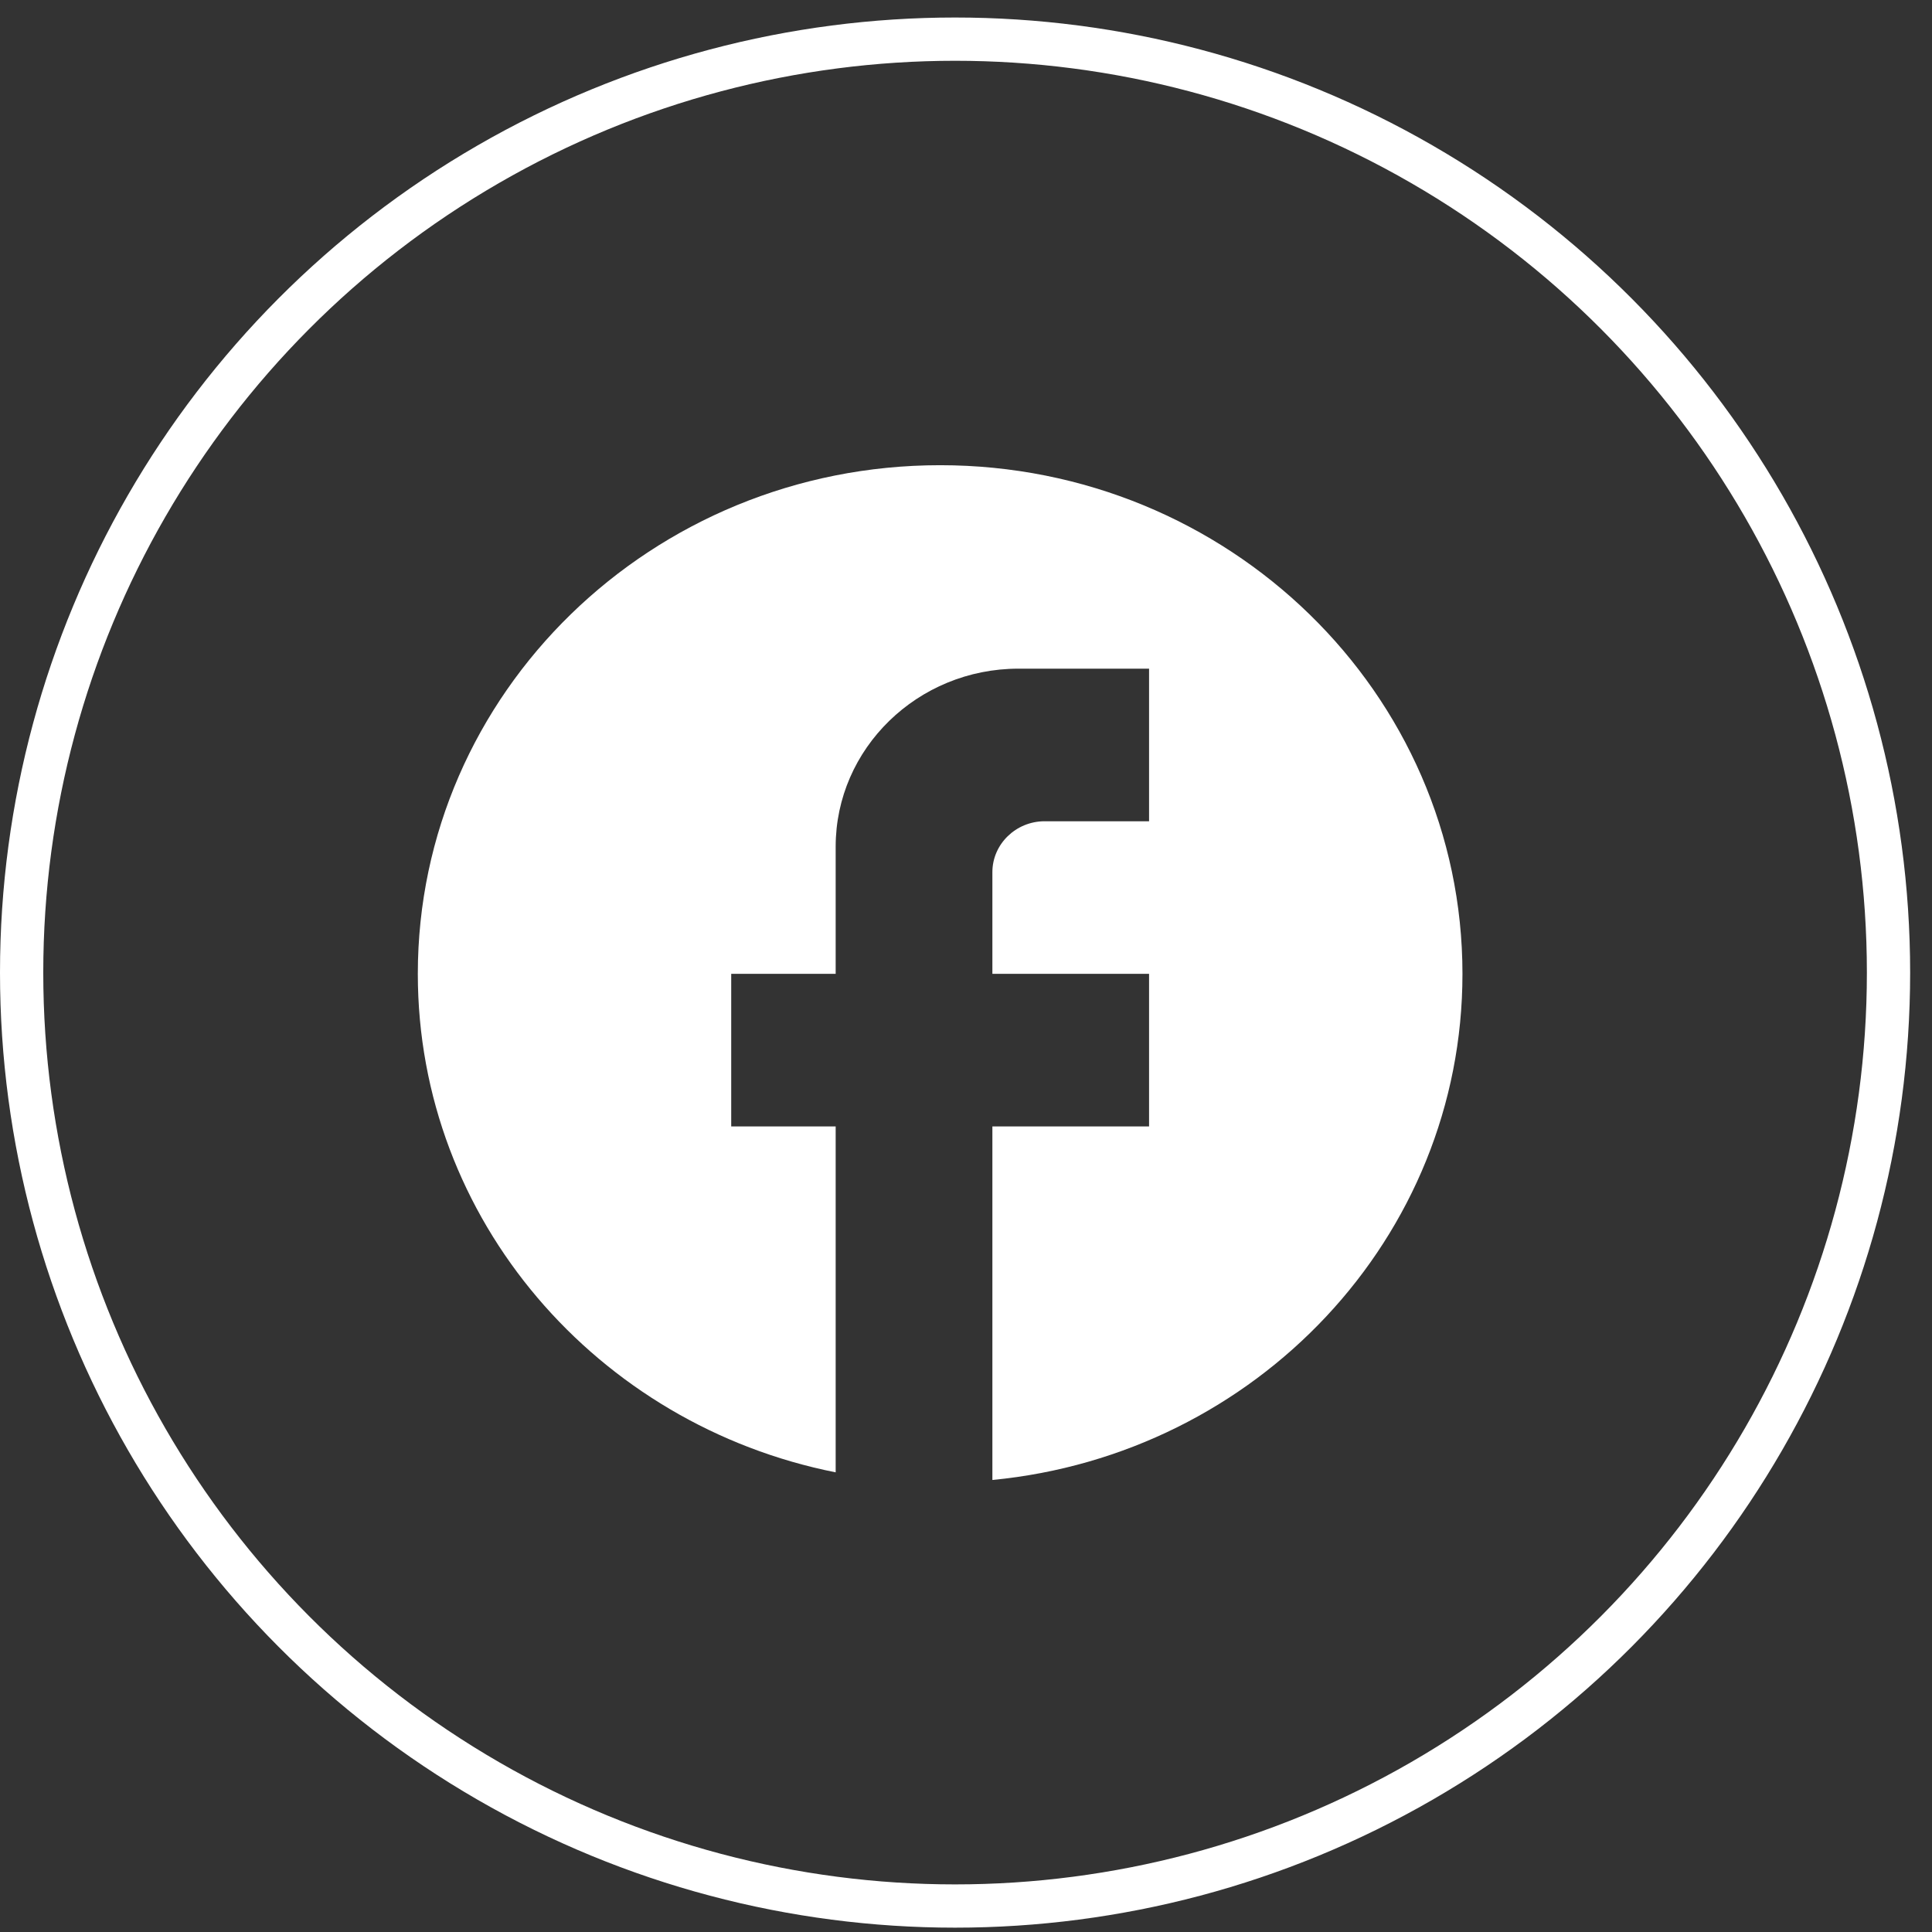 <svg width="61" height="61" viewBox="0 0 61 61" fill="none" xmlns="http://www.w3.org/2000/svg">
<rect x="0" y="0" width="61" height="61" fill="#333333" stroke="none"/>
<circle cx="30.155" cy="30.708" r="29.472" stroke="white" stroke-width="1.366"/>
<path d="M46.175 30.748C46.175 21.883 38.787 14.688 29.683 14.688C20.58 14.688 13.192 21.883 13.192 30.748C13.192 38.521 18.865 44.993 26.385 46.487V35.566H23.087V30.748H26.385V26.733C26.385 23.633 28.974 21.112 32.157 21.112H36.28V25.93H32.982C32.075 25.93 31.333 26.653 31.333 27.536V30.748H36.28V35.566H31.333V46.728C39.661 45.925 46.175 39.083 46.175 30.748Z" fill="white"/>
</svg>
